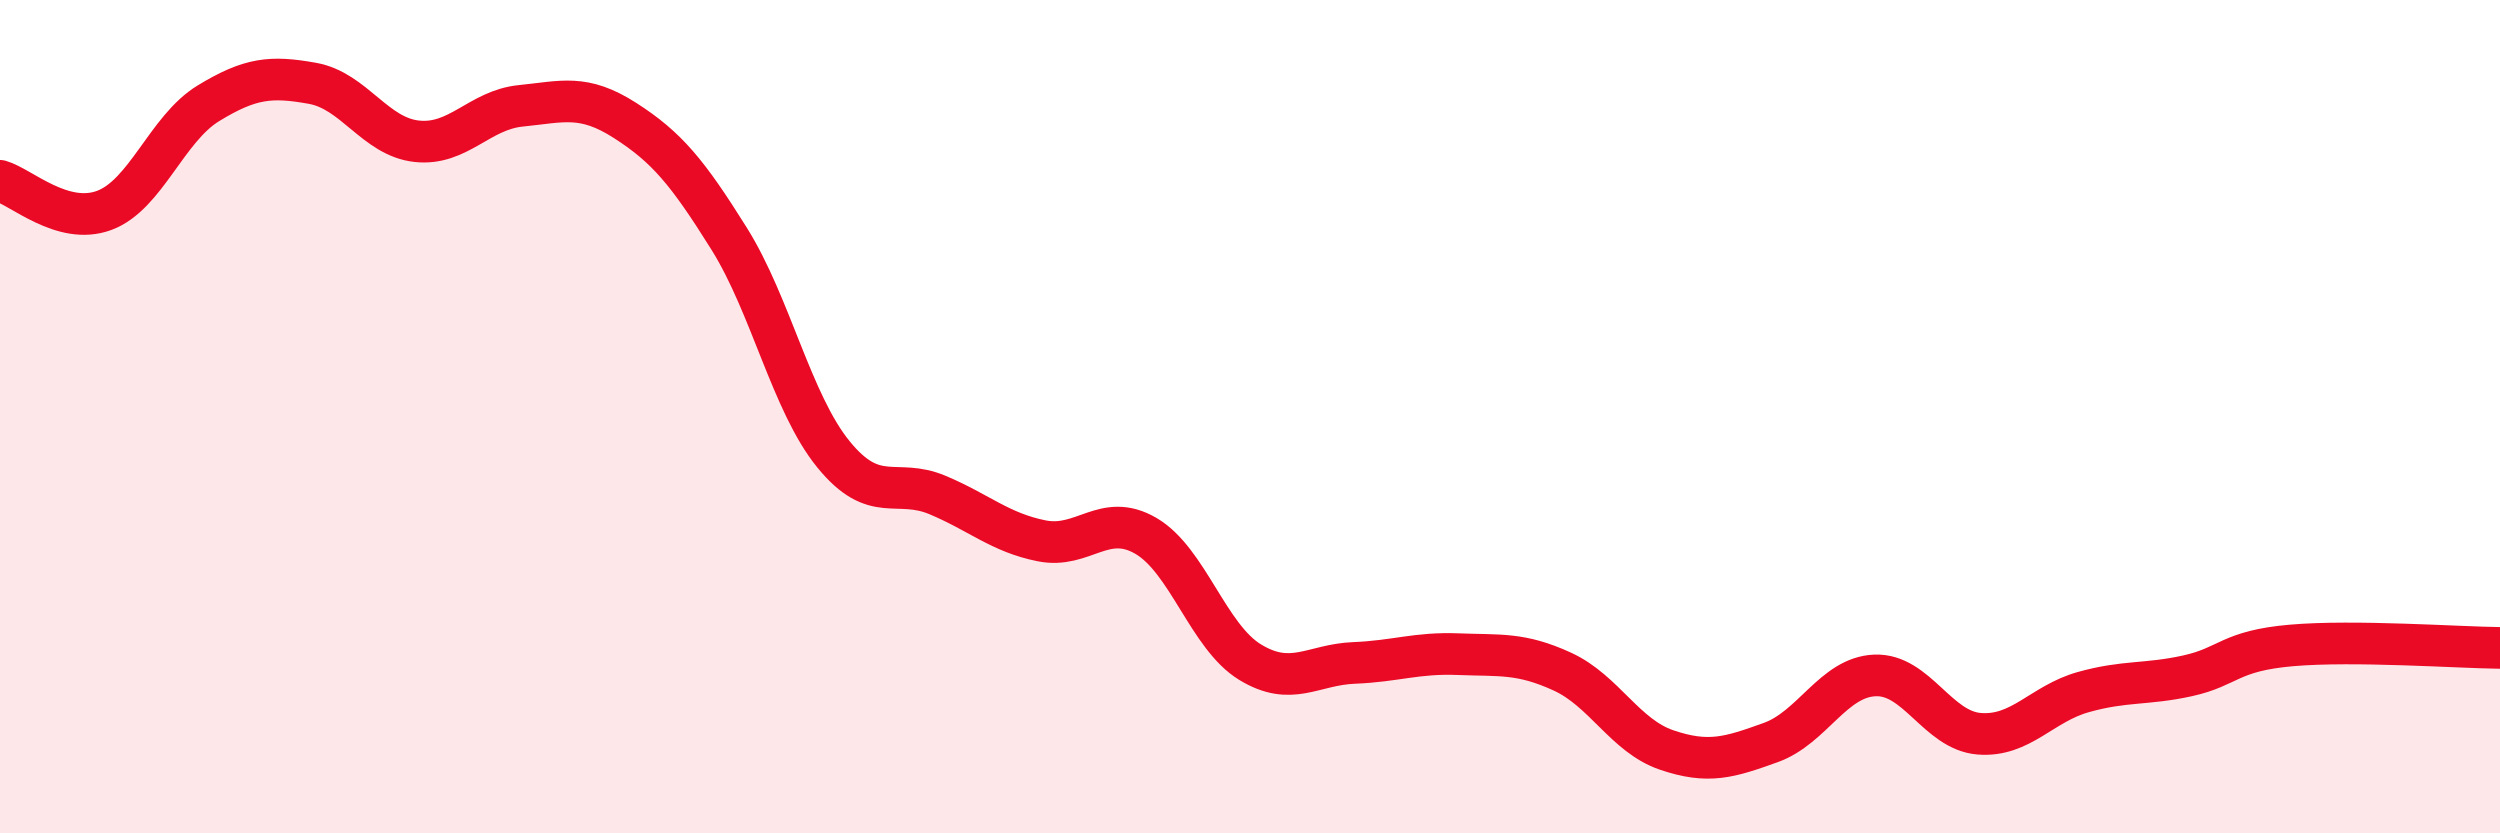 
    <svg width="60" height="20" viewBox="0 0 60 20" xmlns="http://www.w3.org/2000/svg">
      <path
        d="M 0,4.34 C 0.5,4.48 1.5,5.42 2.5,5.05 C 3.5,4.68 4,3.09 5,2.48 C 6,1.87 6.5,1.82 7.5,2 C 8.5,2.18 9,3.28 10,3.39 C 11,3.5 11.5,2.64 12.5,2.54 C 13.5,2.44 14,2.25 15,2.89 C 16,3.53 16.5,4.13 17.5,5.73 C 18.5,7.33 19,9.67 20,10.9 C 21,12.13 21.5,11.46 22.5,11.88 C 23.5,12.3 24,12.78 25,12.98 C 26,13.18 26.5,12.28 27.5,12.86 C 28.5,13.44 29,15.28 30,15.89 C 31,16.5 31.5,15.95 32.5,15.91 C 33.5,15.87 34,15.66 35,15.7 C 36,15.74 36.5,15.66 37.5,16.12 C 38.5,16.58 39,17.66 40,18 C 41,18.34 41.5,18.18 42.5,17.82 C 43.5,17.46 44,16.25 45,16.21 C 46,16.17 46.5,17.53 47.5,17.61 C 48.5,17.69 49,16.89 50,16.61 C 51,16.33 51.5,16.44 52.5,16.22 C 53.5,16 53.5,15.62 55,15.49 C 56.5,15.36 59,15.54 60,15.55L60 20L0 20Z"
        fill="#EB0A25"
        opacity="0.1"
        stroke-linecap="round"
        stroke-linejoin="round"
      />
      <path
        d="M 0,4.34 C 0.5,4.48 1.5,5.42 2.5,5.05 C 3.5,4.68 4,3.09 5,2.48 C 6,1.87 6.5,1.82 7.5,2 C 8.5,2.18 9,3.28 10,3.39 C 11,3.5 11.5,2.64 12.5,2.54 C 13.5,2.44 14,2.25 15,2.89 C 16,3.53 16.5,4.13 17.5,5.73 C 18.5,7.33 19,9.67 20,10.9 C 21,12.13 21.5,11.46 22.5,11.88 C 23.5,12.3 24,12.78 25,12.98 C 26,13.18 26.5,12.28 27.5,12.86 C 28.5,13.44 29,15.28 30,15.89 C 31,16.5 31.5,15.95 32.5,15.91 C 33.5,15.87 34,15.66 35,15.7 C 36,15.74 36.5,15.66 37.5,16.12 C 38.5,16.58 39,17.66 40,18 C 41,18.34 41.5,18.18 42.5,17.82 C 43.5,17.46 44,16.25 45,16.21 C 46,16.17 46.5,17.53 47.5,17.61 C 48.5,17.69 49,16.89 50,16.61 C 51,16.33 51.5,16.44 52.5,16.22 C 53.5,16 53.5,15.62 55,15.49 C 56.5,15.36 59,15.54 60,15.55"
        stroke="#EB0A25"
        stroke-width="1"
        fill="none"
        stroke-linecap="round"
        stroke-linejoin="round"
      />
    </svg>
  